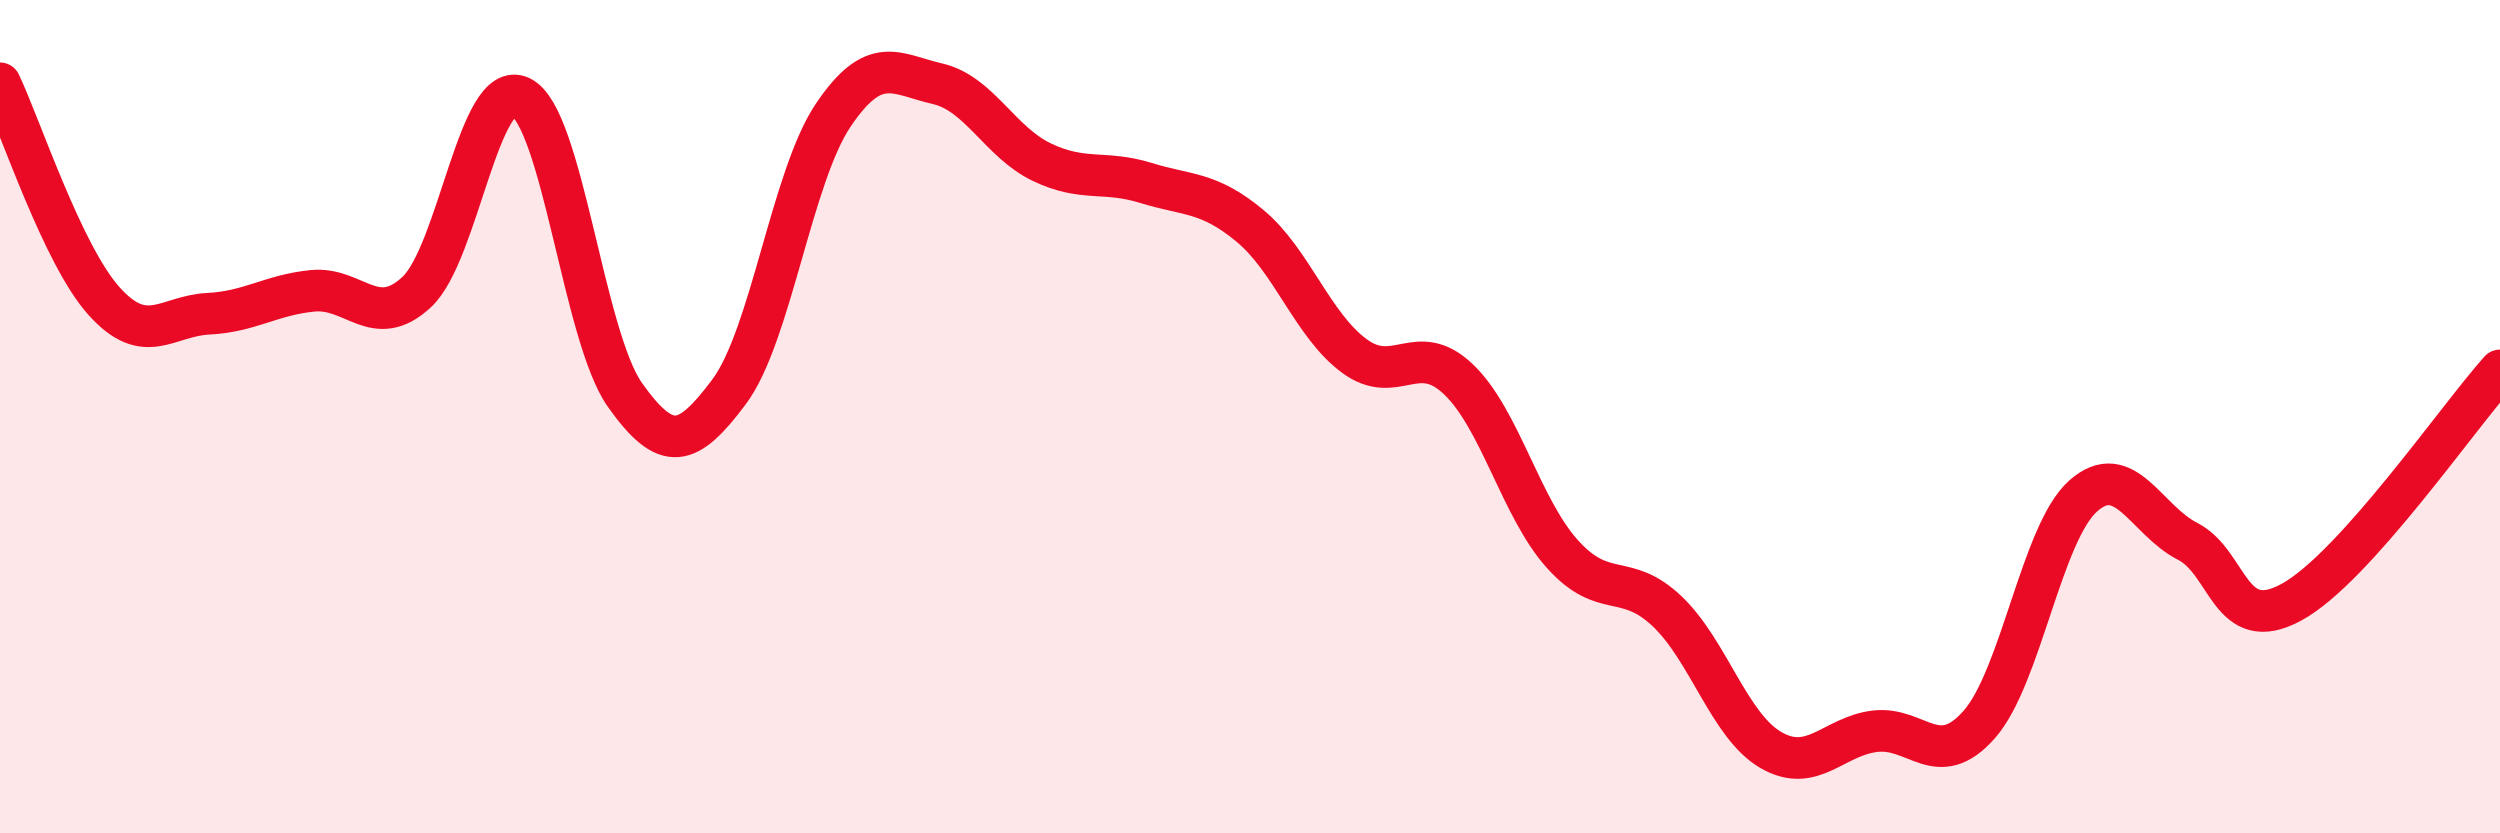 
    <svg width="60" height="20" viewBox="0 0 60 20" xmlns="http://www.w3.org/2000/svg">
      <path
        d="M 0,2 C 0.5,3.05 1.5,6.12 2.5,7.23 C 3.5,8.34 4,7.58 5,7.53 C 6,7.48 6.5,7.08 7.5,6.98 C 8.5,6.88 9,7.94 10,7.01 C 11,6.08 11.5,1.84 12.5,2.33 C 13.5,2.82 14,8.07 15,9.48 C 16,10.89 16.5,10.74 17.5,9.4 C 18.5,8.06 19,4.24 20,2.76 C 21,1.28 21.5,1.78 22.5,2.01 C 23.5,2.24 24,3.41 25,3.89 C 26,4.37 26.5,4.08 27.5,4.39 C 28.5,4.7 29,4.59 30,5.42 C 31,6.25 31.5,7.8 32.5,8.54 C 33.5,9.28 34,8.15 35,9.1 C 36,10.05 36.5,12.19 37.5,13.3 C 38.5,14.41 39,13.72 40,14.66 C 41,15.6 41.5,17.42 42.5,18 C 43.5,18.58 44,17.67 45,17.55 C 46,17.43 46.5,18.52 47.5,17.39 C 48.5,16.26 49,12.78 50,11.9 C 51,11.02 51.5,12.48 52.5,12.99 C 53.5,13.5 53.5,15.27 55,14.45 C 56.5,13.63 59,10 60,8.89L60 20L0 20Z"
        fill="#EB0A25"
        opacity="0.1"
        stroke-linecap="round"
        stroke-linejoin="round"
      />
      <path
        d="M 0,2 C 0.5,3.05 1.5,6.12 2.5,7.23 C 3.5,8.34 4,7.58 5,7.53 C 6,7.48 6.5,7.08 7.5,6.98 C 8.5,6.88 9,7.94 10,7.01 C 11,6.08 11.5,1.84 12.5,2.33 C 13.5,2.82 14,8.07 15,9.48 C 16,10.89 16.5,10.74 17.5,9.4 C 18.5,8.06 19,4.24 20,2.76 C 21,1.28 21.5,1.78 22.5,2.01 C 23.5,2.24 24,3.41 25,3.89 C 26,4.37 26.5,4.08 27.5,4.39 C 28.5,4.7 29,4.59 30,5.42 C 31,6.25 31.5,7.8 32.5,8.54 C 33.5,9.28 34,8.15 35,9.1 C 36,10.05 36.5,12.19 37.5,13.3 C 38.5,14.41 39,13.72 40,14.66 C 41,15.6 41.5,17.42 42.5,18 C 43.5,18.58 44,17.67 45,17.55 C 46,17.43 46.5,18.52 47.5,17.39 C 48.5,16.26 49,12.78 50,11.9 C 51,11.02 51.5,12.48 52.5,12.99 C 53.5,13.5 53.5,15.27 55,14.45 C 56.5,13.63 59,10 60,8.89"
        stroke="#EB0A25"
        stroke-width="1"
        fill="none"
        stroke-linecap="round"
        stroke-linejoin="round"
      />
    </svg>
  